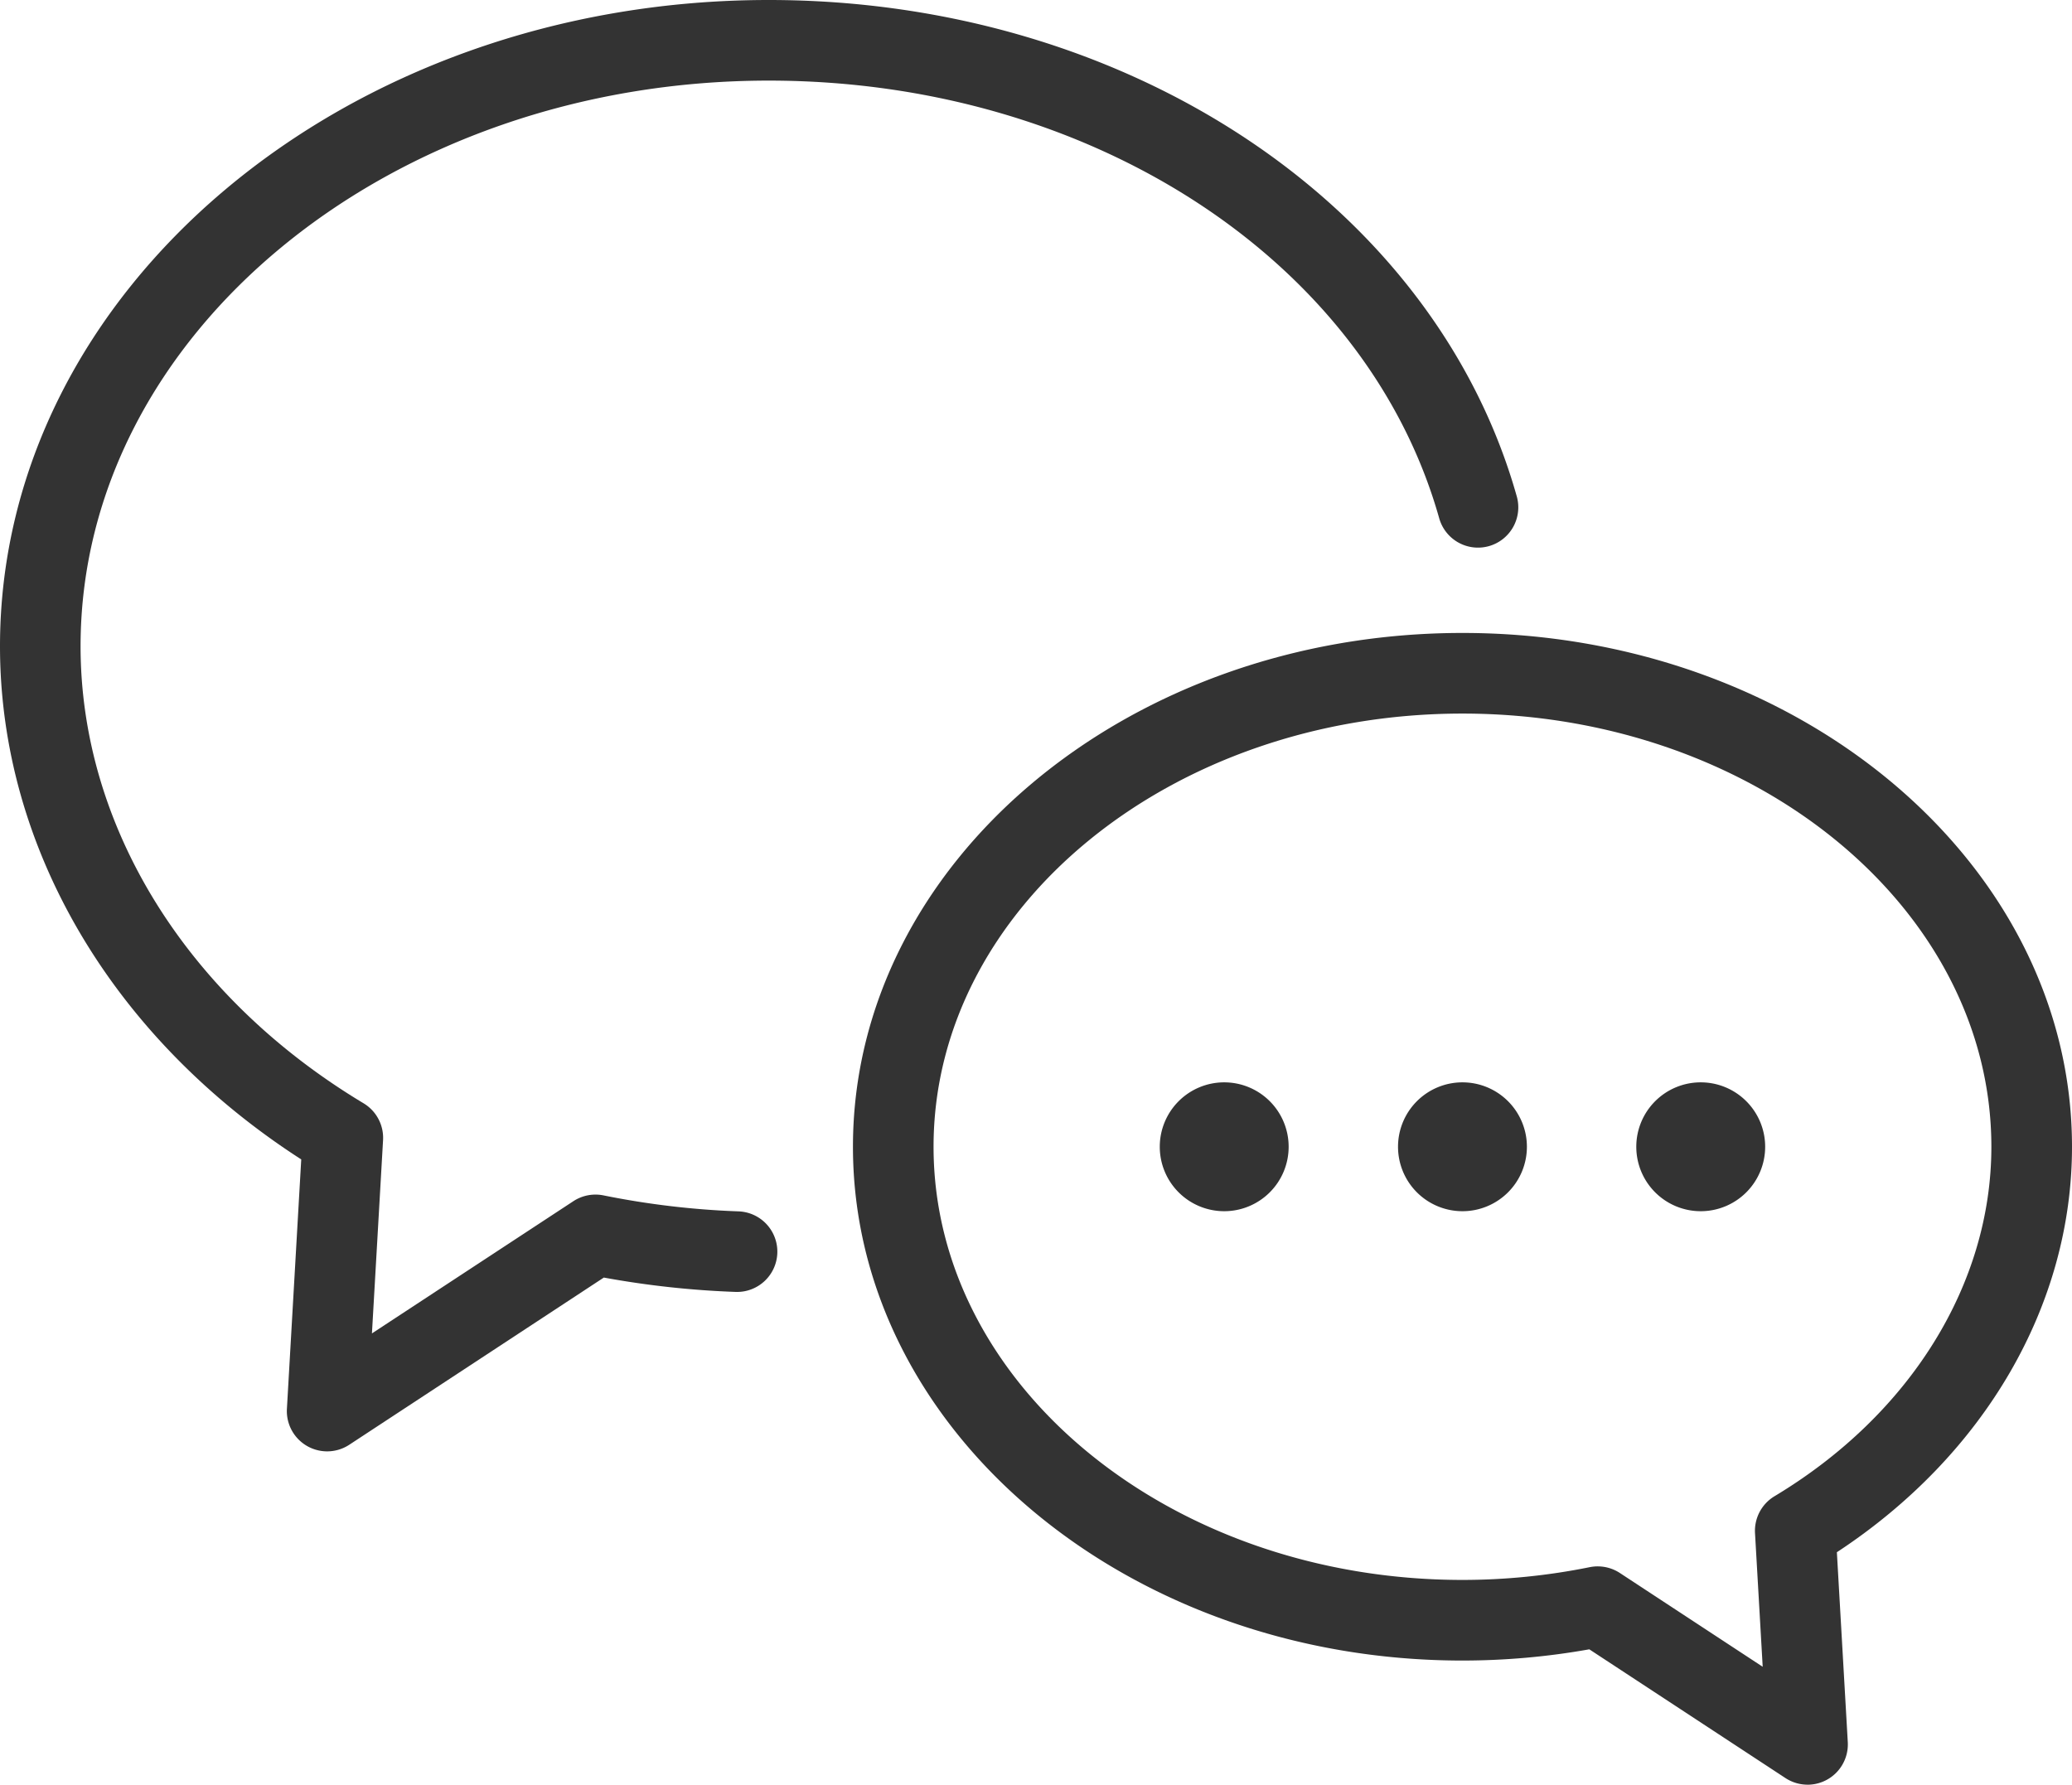 <svg xmlns="http://www.w3.org/2000/svg" xmlns:xlink="http://www.w3.org/1999/xlink" width="140" height="120.602"><defs><clipPath id="clip-path"><rect id="長方形_143737" data-name="長方形 143737" width="140" height="120.602" fill="none"/></clipPath></defs><g id="グループ_2588" data-name="グループ 2588" clip-path="url(#clip-path)"><path id="パス_3929" data-name="パス 3929" d="M22.105,98.078a2.723,2.723,0,0,1-2.719-2.88l.968-16.849C7.577,70.111,0,57.257,0,43.671,0,19.59,23.3,0,51.944,0c24.184,0,44.965,13.79,50.538,33.534a2.723,2.723,0,1,1-5.241,1.48C92.327,17.605,73.7,5.447,51.944,5.447c-25.638,0-46.5,17.148-46.5,38.224,0,12.148,7.148,23.695,19.122,30.886a2.725,2.725,0,0,1,1.316,2.491l-.751,13.059L38.74,81.173a2.726,2.726,0,0,1,2.036-.393A56.1,56.1,0,0,0,49.9,81.86a2.723,2.723,0,1,1-.2,5.443,61.551,61.551,0,0,1-8.9-.97L23.6,97.631a2.724,2.724,0,0,1-1.494.447" fill="#333"/><path id="パス_3930" data-name="パス 3930" d="M127.985,124.946a2.724,2.724,0,0,1-1.494-.447l-13.252-8.7a48.82,48.82,0,0,1-8.57.759c-22.71,0-41.184-15.576-41.184-34.72s18.475-34.721,41.184-34.721,41.184,15.575,41.184,34.721c0,10.711-5.907,20.844-15.887,27.4l.737,12.83a2.723,2.723,0,0,1-2.719,2.88m-14.173-14.753a2.723,2.723,0,0,1,1.494.447l9.649,6.336-.519-9.033a2.724,2.724,0,0,1,1.316-2.49c9.176-5.512,14.654-14.341,14.654-23.616,0-16.143-16.032-29.274-35.738-29.274S68.931,65.694,68.931,81.837s16.032,29.273,35.738,29.273a43.3,43.3,0,0,0,8.6-.863,2.812,2.812,0,0,1,.542-.054" transform="translate(-5.853 -4.344)" fill="#333"/><path id="パス_3931" data-name="パス 3931" d="M121.788,84.921a4.354,4.354,0,1,0,4.354-4.352,4.353,4.353,0,0,0-4.354,4.352" transform="translate(-11.228 -7.428)" fill="#333"/><path id="パス_3932" data-name="パス 3932" d="M104.054,84.921a4.354,4.354,0,1,0,4.354-4.352,4.353,4.353,0,0,0-4.354,4.352" transform="translate(-9.593 -7.428)" fill="#333"/><path id="パス_3933" data-name="パス 3933" d="M86.321,84.921a4.354,4.354,0,1,0,4.354-4.352,4.353,4.353,0,0,0-4.354,4.352" transform="translate(-7.958 -7.428)" fill="#333"/></g></svg>